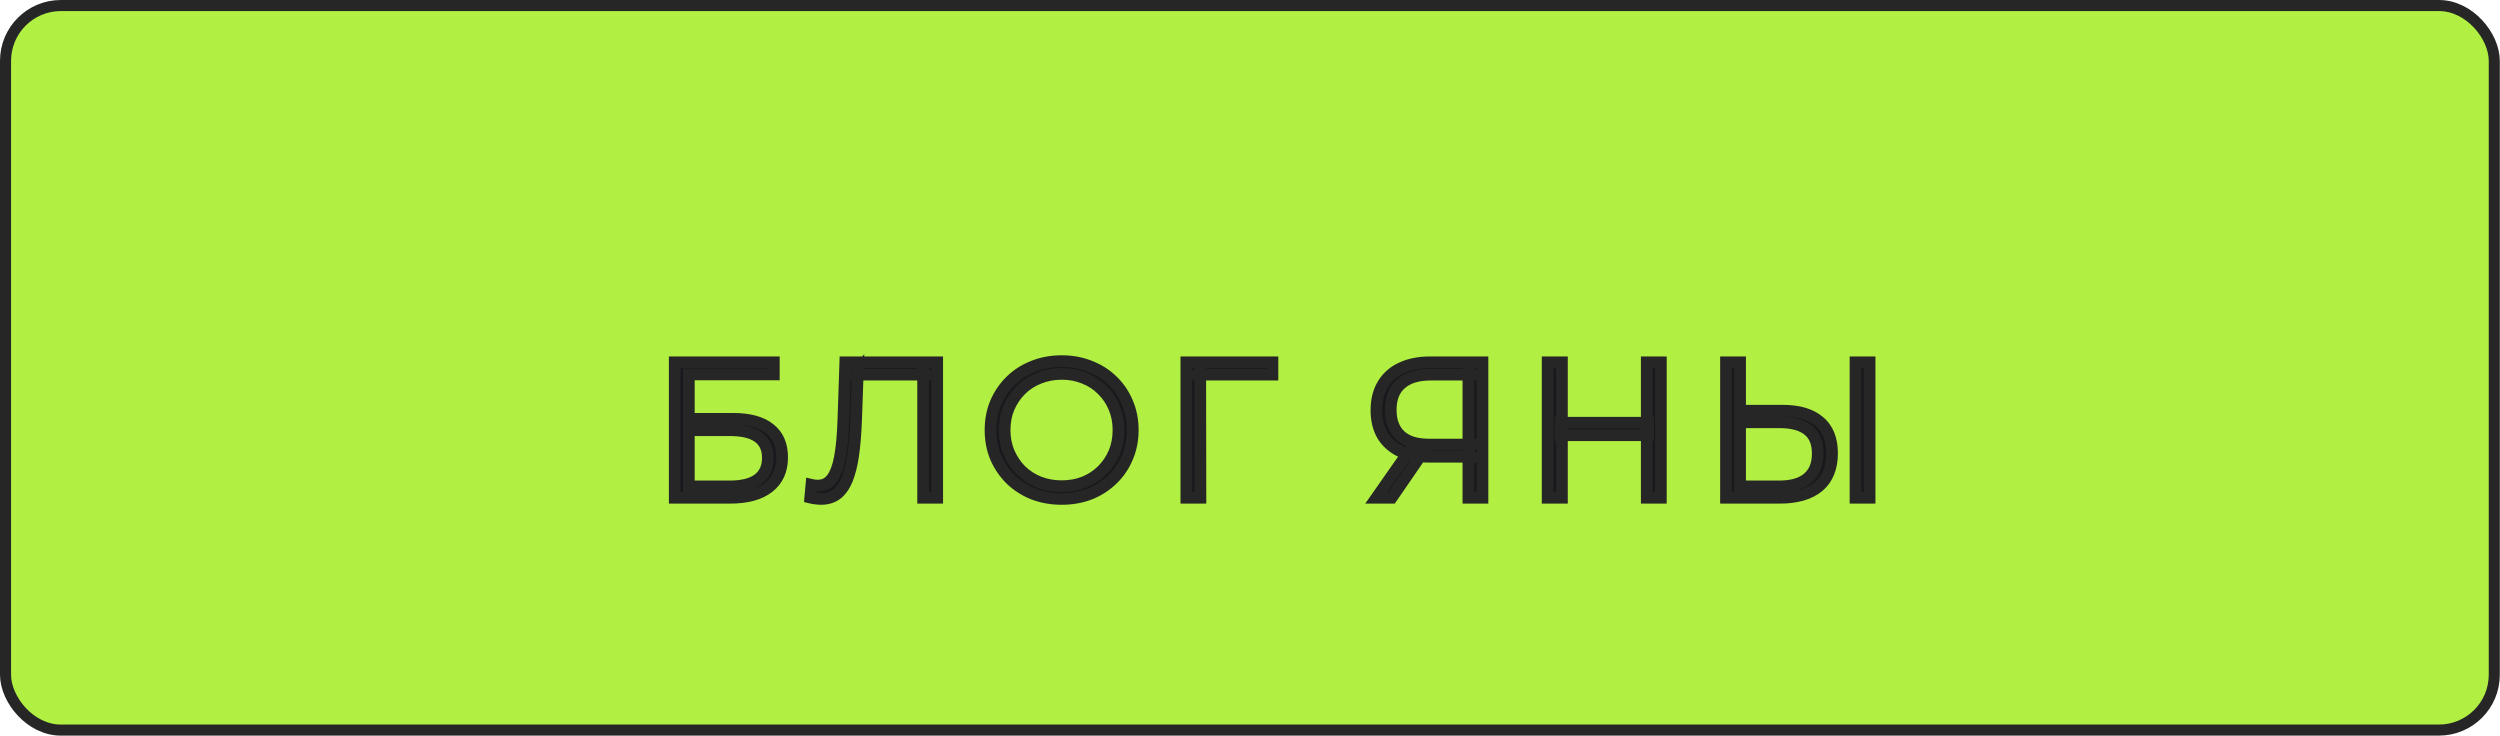 <?xml version="1.0" encoding="UTF-8"?> <svg xmlns="http://www.w3.org/2000/svg" width="452" height="133" viewBox="0 0 452 133" fill="none"><rect x="1" y="1" width="449.966" height="131" rx="10" fill="#B1EF42" stroke="#262626" stroke-width="2"></rect><g filter="url(#filter0_d_3548_56)"><path d="M121.99 80V55.5H139.91V57.705H124.545V65.72H132.56C135.453 65.72 137.647 66.315 139.14 67.505C140.657 68.672 141.415 70.398 141.415 72.685C141.415 75.042 140.598 76.85 138.965 78.11C137.355 79.37 135.033 80 132 80H121.99ZM124.545 77.935H131.965C134.228 77.935 135.932 77.503 137.075 76.64C138.242 75.753 138.825 74.47 138.825 72.79C138.825 69.453 136.538 67.785 131.965 67.785H124.545V77.935ZM148.451 80.21C148.124 80.21 147.809 80.187 147.506 80.14C147.203 80.117 146.864 80.058 146.491 79.965L146.701 77.655C147.098 77.748 147.483 77.795 147.856 77.795C148.906 77.795 149.746 77.387 150.376 76.57C151.029 75.73 151.519 74.447 151.846 72.72C152.173 70.97 152.383 68.73 152.476 66L152.826 55.5H169.451V80H166.896V57.04L167.561 57.74H154.471L155.101 57.005L154.786 65.93C154.693 68.38 154.518 70.503 154.261 72.3C154.004 74.073 153.631 75.555 153.141 76.745C152.651 77.912 152.021 78.787 151.251 79.37C150.481 79.93 149.548 80.21 148.451 80.21ZM191.961 80.21C190.118 80.21 188.403 79.907 186.816 79.3C185.253 78.67 183.888 77.795 182.721 76.675C181.578 75.532 180.68 74.213 180.026 72.72C179.396 71.203 179.081 69.547 179.081 67.75C179.081 65.953 179.396 64.308 180.026 62.815C180.68 61.298 181.578 59.98 182.721 58.86C183.888 57.717 185.253 56.842 186.816 56.235C188.38 55.605 190.095 55.29 191.961 55.29C193.805 55.29 195.508 55.605 197.071 56.235C198.635 56.842 199.988 57.705 201.131 58.825C202.298 59.945 203.196 61.263 203.826 62.78C204.48 64.297 204.806 65.953 204.806 67.75C204.806 69.547 204.48 71.203 203.826 72.72C203.196 74.237 202.298 75.555 201.131 76.675C199.988 77.795 198.635 78.67 197.071 79.3C195.508 79.907 193.805 80.21 191.961 80.21ZM191.961 77.9C193.431 77.9 194.785 77.655 196.021 77.165C197.281 76.652 198.366 75.94 199.276 75.03C200.21 74.097 200.933 73.023 201.446 71.81C201.96 70.573 202.216 69.22 202.216 67.75C202.216 66.28 201.96 64.938 201.446 63.725C200.933 62.488 200.21 61.415 199.276 60.505C198.366 59.572 197.281 58.86 196.021 58.37C194.785 57.857 193.431 57.6 191.961 57.6C190.491 57.6 189.126 57.857 187.866 58.37C186.606 58.86 185.51 59.572 184.576 60.505C183.666 61.415 182.943 62.488 182.406 63.725C181.893 64.938 181.636 66.28 181.636 67.75C181.636 69.197 181.893 70.538 182.406 71.775C182.943 73.012 183.666 74.097 184.576 75.03C185.51 75.94 186.606 76.652 187.866 77.165C189.126 77.655 190.491 77.9 191.961 77.9ZM214.487 80V55.5H230.062V57.74H216.342L217.007 57.075L217.042 80H214.487ZM265.481 80V71.88L266.181 72.58H258.166C256.206 72.58 254.526 72.242 253.126 71.565C251.75 70.888 250.688 69.932 249.941 68.695C249.218 67.435 248.856 65.93 248.856 64.18C248.856 62.313 249.253 60.738 250.046 59.455C250.84 58.148 251.96 57.168 253.406 56.515C254.876 55.838 256.58 55.5 258.516 55.5H268.036V80H265.481ZM248.856 80L254.876 71.39H257.536L251.621 80H248.856ZM265.481 71.145V57.005L266.181 57.74H258.621C256.335 57.74 254.561 58.288 253.301 59.385C252.065 60.458 251.446 62.033 251.446 64.11C251.446 66.117 252.03 67.668 253.196 68.765C254.363 69.838 256.09 70.375 258.376 70.375H266.181L265.481 71.145ZM297.731 55.5H300.286V80H297.731V55.5ZM282.401 80H279.811V55.5H282.401V80ZM297.976 68.695H282.121V66.42H297.976V68.695ZM322.311 64.25C325.205 64.25 327.41 64.903 328.926 66.21C330.466 67.493 331.236 69.407 331.236 71.95C331.236 74.587 330.42 76.593 328.786 77.97C327.153 79.323 324.82 80 321.786 80H312.056V55.5H314.611V64.25H322.311ZM321.716 77.935C323.98 77.935 325.695 77.433 326.861 76.43C328.051 75.427 328.646 73.957 328.646 72.02C328.646 70.083 328.063 68.66 326.896 67.75C325.73 66.817 324.003 66.35 321.716 66.35H314.611V77.935H321.716ZM335.471 80V55.5H338.026V80H335.471Z" fill="#19181C"></path><path d="M121.99 80H120.937V81.053H121.99V80ZM121.99 55.5V54.447H120.937V55.5H121.99ZM139.91 55.5H140.963V54.447H139.91V55.5ZM139.91 57.705V58.758H140.963V57.705H139.91ZM124.545 57.705V56.652H123.492V57.705H124.545ZM124.545 65.72H123.492V66.773H124.545V65.72ZM139.14 67.505L138.483 68.329L138.491 68.334L138.498 68.34L139.14 67.505ZM138.965 78.11L138.322 77.276L138.316 77.281L138.965 78.11ZM124.545 77.935H123.492V78.988H124.545V77.935ZM137.075 76.64L137.71 77.481L137.712 77.479L137.075 76.64ZM124.545 67.785V66.732H123.492V67.785H124.545ZM123.043 80V55.5H120.937V80H123.043ZM121.99 56.553H139.91V54.447H121.99V56.553ZM138.857 55.5V57.705H140.963V55.5H138.857ZM139.91 56.652H124.545V58.758H139.91V56.652ZM123.492 57.705V65.72H125.598V57.705H123.492ZM124.545 66.773H132.56V64.667H124.545V66.773ZM132.56 66.773C135.332 66.773 137.251 67.347 138.483 68.329L139.796 66.681C138.042 65.283 135.575 64.667 132.56 64.667V66.773ZM138.498 68.34C139.703 69.267 140.362 70.654 140.362 72.685H142.468C142.468 70.143 141.61 68.076 139.782 66.67L138.498 68.34ZM140.362 72.685C140.362 74.768 139.657 76.246 138.322 77.276L139.608 78.944C141.539 77.454 142.468 75.315 142.468 72.685H140.362ZM138.316 77.281C136.962 78.34 134.907 78.947 132 78.947V81.053C135.159 81.053 137.748 80.4 139.614 78.939L138.316 77.281ZM132 78.947H121.99V81.053H132V78.947ZM124.545 78.988H131.965V76.882H124.545V78.988ZM131.965 78.988C134.334 78.988 136.305 78.541 137.71 77.481L136.44 75.799C135.558 76.465 134.123 76.882 131.965 76.882V78.988ZM137.712 77.479C139.182 76.362 139.878 74.744 139.878 72.79H137.772C137.772 74.196 137.301 75.145 136.438 75.801L137.712 77.479ZM139.878 72.79C139.878 70.854 139.197 69.255 137.731 68.185C136.326 67.161 134.348 66.732 131.965 66.732V68.838C134.155 68.838 135.607 69.243 136.489 69.887C137.31 70.486 137.772 71.39 137.772 72.79H139.878ZM131.965 66.732H124.545V68.838H131.965V66.732ZM123.492 67.785V77.935H125.598V67.785H123.492ZM147.506 80.14L147.666 79.099L147.627 79.093L147.587 79.09L147.506 80.14ZM146.491 79.965L145.442 79.87L145.36 80.768L146.236 80.987L146.491 79.965ZM146.701 77.655L146.942 76.63L145.762 76.352L145.652 77.56L146.701 77.655ZM150.376 76.57L149.545 75.923L149.542 75.927L150.376 76.57ZM151.846 72.72L152.881 72.916L152.881 72.913L151.846 72.72ZM152.476 66L153.529 66.036L153.529 66.035L152.476 66ZM152.826 55.5V54.447H151.807L151.773 55.465L152.826 55.5ZM169.451 55.5H170.504V54.447H169.451V55.5ZM169.451 80V81.053H170.504V80H169.451ZM166.896 80H165.843V81.053H166.896V80ZM166.896 57.04L167.66 56.315L165.843 54.402V57.04H166.896ZM167.561 57.74V58.793H170.014L168.325 57.015L167.561 57.74ZM154.471 57.74L153.671 57.055L152.181 58.793H154.471V57.74ZM155.101 57.005L156.154 57.042L156.26 54.035L154.301 56.32L155.101 57.005ZM154.786 65.93L155.838 65.97L155.839 65.967L154.786 65.93ZM154.261 72.3L155.303 72.451L155.304 72.449L154.261 72.3ZM153.141 76.745L154.112 77.153L154.115 77.146L153.141 76.745ZM151.251 79.37L151.87 80.222L151.879 80.216L151.887 80.21L151.251 79.37ZM148.451 79.157C148.175 79.157 147.913 79.137 147.666 79.099L147.346 81.181C147.705 81.236 148.074 81.263 148.451 81.263V79.157ZM147.587 79.09C147.355 79.072 147.077 79.026 146.746 78.943L146.236 80.987C146.652 81.091 147.05 81.161 147.425 81.19L147.587 79.09ZM147.54 80.06L147.75 77.75L145.652 77.56L145.442 79.87L147.54 80.06ZM146.46 78.68C146.928 78.79 147.394 78.848 147.856 78.848V76.742C147.571 76.742 147.267 76.706 146.942 76.63L146.46 78.68ZM147.856 78.848C149.226 78.848 150.376 78.294 151.21 77.213L149.542 75.927C149.116 76.479 148.586 76.742 147.856 76.742V78.848ZM151.207 77.217C152.009 76.185 152.541 74.712 152.881 72.916L150.811 72.524C150.498 74.181 150.049 75.275 149.545 75.923L151.207 77.217ZM152.881 72.913C153.221 71.092 153.434 68.794 153.529 66.036L151.423 65.964C151.331 68.666 151.124 70.848 150.811 72.527L152.881 72.913ZM153.529 66.035L153.879 55.535L151.773 55.465L151.423 65.965L153.529 66.035ZM152.826 56.553H169.451V54.447H152.826V56.553ZM168.398 55.5V80H170.504V55.5H168.398ZM169.451 78.947H166.896V81.053H169.451V78.947ZM167.949 80V57.04H165.843V80H167.949ZM166.132 57.765L166.797 58.465L168.325 57.015L167.66 56.315L166.132 57.765ZM167.561 56.687H154.471V58.793H167.561V56.687ZM155.271 58.425L155.901 57.69L154.301 56.32L153.671 57.055L155.271 58.425ZM154.048 56.968L153.733 65.893L155.839 65.967L156.154 57.042L154.048 56.968ZM153.733 65.89C153.641 68.315 153.468 70.4 153.218 72.151L155.304 72.449C155.567 70.606 155.744 68.445 155.838 65.97L153.733 65.89ZM153.219 72.149C152.97 73.867 152.614 75.259 152.167 76.344L154.115 77.146C154.648 75.851 155.039 74.279 155.303 72.451L153.219 72.149ZM152.17 76.337C151.73 77.385 151.198 78.088 150.615 78.531L151.887 80.21C152.844 79.485 153.572 78.439 154.112 77.153L152.17 76.337ZM150.631 78.518C150.068 78.928 149.36 79.157 148.451 79.157V81.263C149.735 81.263 150.894 80.932 151.87 80.222L150.631 78.518ZM186.816 79.3L186.423 80.277L186.431 80.28L186.44 80.284L186.816 79.3ZM182.721 76.675L181.977 77.42L181.984 77.427L181.992 77.435L182.721 76.675ZM180.026 72.72L179.054 73.124L179.058 73.133L179.061 73.142L180.026 72.72ZM180.026 62.815L179.059 62.398L179.056 62.406L180.026 62.815ZM182.721 58.86L183.458 59.612L183.459 59.612L182.721 58.86ZM186.816 56.235L187.198 57.217L187.21 57.212L186.816 56.235ZM197.071 56.235L196.678 57.212L196.69 57.217L197.071 56.235ZM201.131 58.825L200.394 59.577L200.402 59.585L201.131 58.825ZM203.826 62.78L202.854 63.184L202.859 63.197L203.826 62.78ZM203.826 72.72L202.859 72.303L202.854 72.316L203.826 72.72ZM201.131 76.675L200.402 75.915L200.394 75.923L201.131 76.675ZM197.071 79.3L197.453 80.282L197.465 80.277L197.071 79.3ZM196.021 77.165L196.409 78.144L196.419 78.14L196.021 77.165ZM199.276 75.03L198.532 74.285L198.532 74.285L199.276 75.03ZM201.446 71.81L202.416 72.22L202.419 72.214L201.446 71.81ZM201.446 63.725L200.474 64.129L200.476 64.135L201.446 63.725ZM199.276 60.505L198.522 61.24L198.532 61.25L198.541 61.259L199.276 60.505ZM196.021 58.37L195.618 59.343L195.629 59.347L195.64 59.352L196.021 58.37ZM187.866 58.37L188.248 59.352L188.256 59.349L188.264 59.345L187.866 58.37ZM184.576 60.505L183.832 59.76L183.832 59.76L184.576 60.505ZM182.406 63.725L181.44 63.306L181.436 63.315L182.406 63.725ZM182.406 71.775L181.434 72.179L181.437 72.187L181.44 72.194L182.406 71.775ZM184.576 75.03L183.822 75.765L183.832 75.775L183.841 75.784L184.576 75.03ZM187.866 77.165L187.469 78.14L187.477 78.144L187.485 78.147L187.866 77.165ZM191.961 79.157C190.236 79.157 188.649 78.873 187.193 78.316L186.44 80.284C188.157 80.94 190.001 81.263 191.961 81.263V79.157ZM187.21 78.323C185.766 77.741 184.516 76.938 183.451 75.915L181.992 77.435C183.26 78.652 184.74 79.599 186.423 80.277L187.21 78.323ZM183.466 75.93C182.416 74.88 181.593 73.672 180.991 72.298L179.061 73.142C179.767 74.755 180.74 76.183 181.977 77.42L183.466 75.93ZM180.999 72.316C180.427 70.939 180.135 69.421 180.135 67.75H178.028C178.028 69.672 178.366 71.468 179.054 73.124L180.999 72.316ZM180.135 67.75C180.135 66.079 180.427 64.575 180.997 63.224L179.056 62.406C178.366 64.042 178.028 65.828 178.028 67.75H180.135ZM180.994 63.232C181.595 61.837 182.416 60.633 183.458 59.612L181.984 58.108C180.74 59.327 179.765 60.76 179.059 62.398L180.994 63.232ZM183.459 59.612C184.521 58.572 185.764 57.773 187.197 57.217L186.435 55.253C184.743 55.91 183.256 56.862 181.984 58.108L183.459 59.612ZM187.21 57.212C188.636 56.638 190.215 56.343 191.961 56.343V54.237C189.974 54.237 188.124 54.572 186.423 55.258L187.21 57.212ZM191.961 56.343C193.683 56.343 195.251 56.637 196.678 57.212L197.465 55.258C195.765 54.573 193.927 54.237 191.961 54.237V56.343ZM196.69 57.217C198.127 57.775 199.358 58.562 200.394 59.577L201.868 58.073C200.618 56.848 199.142 55.909 197.452 55.253L196.69 57.217ZM200.402 59.585C201.462 60.603 202.279 61.799 202.854 63.184L204.799 62.376C204.114 60.727 203.134 59.287 201.861 58.065L200.402 59.585ZM202.859 63.197C203.451 64.571 203.753 66.084 203.753 67.75H205.86C205.86 65.823 205.509 64.023 204.794 62.363L202.859 63.197ZM203.753 67.75C203.753 69.416 203.451 70.929 202.859 72.303L204.794 73.137C205.509 71.477 205.86 69.677 205.86 67.75H203.753ZM202.854 72.316C202.279 73.701 201.462 74.897 200.402 75.915L201.861 77.435C203.134 76.213 204.114 74.773 204.799 73.124L202.854 72.316ZM200.394 75.923C199.355 76.941 198.12 77.742 196.678 78.323L197.465 80.277C199.15 79.598 200.621 78.649 201.868 77.427L200.394 75.923ZM196.69 78.318C195.26 78.873 193.687 79.157 191.961 79.157V81.263C193.922 81.263 195.756 80.94 197.452 80.282L196.69 78.318ZM191.961 78.953C193.55 78.953 195.037 78.688 196.409 78.144L195.633 76.186C194.533 76.622 193.313 76.847 191.961 76.847V78.953ZM196.419 78.14C197.801 77.577 199.006 76.79 200.021 75.775L198.532 74.285C197.727 75.09 196.762 75.726 195.624 76.19L196.419 78.14ZM200.021 75.775C201.05 74.746 201.85 73.559 202.416 72.22L200.476 71.4C200.016 72.488 199.369 73.448 198.532 74.285L200.021 75.775ZM202.419 72.214C202.991 70.837 203.27 69.345 203.27 67.75H201.163C201.163 69.095 200.929 70.309 200.474 71.406L202.419 72.214ZM203.27 67.75C203.27 66.155 202.991 64.672 202.416 63.315L200.476 64.135C200.929 65.205 201.163 66.405 201.163 67.75H203.27ZM202.419 63.321C201.853 61.957 201.05 60.763 200.012 59.751L198.541 61.259C199.37 62.067 200.013 63.02 200.474 64.129L202.419 63.321ZM200.031 59.77C199.012 58.725 197.798 57.931 196.403 57.388L195.64 59.352C196.765 59.789 197.721 60.419 198.522 61.24L200.031 59.77ZM196.425 57.397C195.049 56.826 193.556 56.547 191.961 56.547V58.653C193.306 58.653 194.521 58.888 195.618 59.343L196.425 57.397ZM191.961 56.547C190.366 56.547 188.865 56.826 187.469 57.395L188.264 59.345C189.388 58.888 190.617 58.653 191.961 58.653V56.547ZM187.485 57.388C186.092 57.93 184.871 58.721 183.832 59.76L185.321 61.25C186.149 60.422 187.121 59.79 188.248 59.352L187.485 57.388ZM183.832 59.76C182.824 60.768 182.027 61.953 181.44 63.306L183.373 64.144C183.859 63.023 184.509 62.062 185.321 61.25L183.832 59.76ZM181.436 63.315C180.862 64.672 180.583 66.155 180.583 67.75H182.69C182.69 66.405 182.924 65.205 183.376 64.135L181.436 63.315ZM180.583 67.75C180.583 69.324 180.863 70.804 181.434 72.179L183.379 71.371C182.923 70.272 182.69 69.069 182.69 67.75H180.583ZM181.44 72.194C182.026 73.544 182.82 74.737 183.822 75.765L185.331 74.295C184.513 73.456 183.86 72.479 183.373 71.356L181.44 72.194ZM183.841 75.784C184.876 76.793 186.089 77.578 187.469 78.14L188.264 76.19C187.124 75.725 186.144 75.087 185.312 74.276L183.841 75.784ZM187.485 78.147C188.877 78.688 190.372 78.953 191.961 78.953V76.847C190.611 76.847 189.376 76.622 188.248 76.183L187.485 78.147ZM214.487 80H213.434V81.053H214.487V80ZM214.487 55.5V54.447H213.434V55.5H214.487ZM230.062 55.5H231.115V54.447H230.062V55.5ZM230.062 57.74V58.793H231.115V57.74H230.062ZM216.342 57.74L215.597 56.995L213.799 58.793H216.342V57.74ZM217.007 57.075L218.06 57.073L218.056 54.536L216.262 56.33L217.007 57.075ZM217.042 80V81.053H218.097L218.095 79.998L217.042 80ZM215.54 80V55.5H213.434V80H215.54ZM214.487 56.553H230.062V54.447H214.487V56.553ZM229.009 55.5V57.74H231.115V55.5H229.009ZM230.062 56.687H216.342V58.793H230.062V56.687ZM217.087 58.485L217.752 57.82L216.262 56.33L215.597 56.995L217.087 58.485ZM215.954 57.077L215.989 80.002L218.095 79.998L218.06 57.073L215.954 57.077ZM217.042 78.947H214.487V81.053H217.042V78.947ZM265.481 80H264.428V81.053H265.481V80ZM265.481 71.88L266.226 71.135L264.428 69.337V71.88H265.481ZM266.181 72.58V73.633H268.724L266.926 71.835L266.181 72.58ZM253.126 71.565L252.662 72.51L252.668 72.513L253.126 71.565ZM249.941 68.695L249.028 69.219L249.034 69.229L249.04 69.239L249.941 68.695ZM250.046 59.455L250.942 60.009L250.947 60.002L250.046 59.455ZM253.406 56.515L253.84 57.475L253.847 57.472L253.406 56.515ZM268.036 55.5H269.09V54.447H268.036V55.5ZM268.036 80V81.053H269.09V80H268.036ZM248.856 80L247.993 79.397L246.835 81.053H248.856V80ZM254.876 71.39V70.337H254.328L254.013 70.787L254.876 71.39ZM257.536 71.39L258.405 71.986L259.538 70.337H257.536V71.39ZM251.621 80V81.053H252.176L252.49 80.596L251.621 80ZM265.481 71.145H264.428V73.869L266.261 71.853L265.481 71.145ZM265.481 57.005L266.244 56.279L264.428 54.372V57.005H265.481ZM266.181 57.74V58.793H268.639L266.944 57.014L266.181 57.74ZM253.301 59.385L253.992 60.18L253.993 60.179L253.301 59.385ZM253.196 68.765L252.475 69.532L252.483 69.54L253.196 68.765ZM266.181 70.375L266.961 71.084L268.562 69.322H266.181V70.375ZM266.535 80V71.88H264.428V80H266.535ZM264.737 72.625L265.437 73.325L266.926 71.835L266.226 71.135L264.737 72.625ZM266.181 71.527H258.166V73.633H266.181V71.527ZM258.166 71.527C256.325 71.527 254.81 71.209 253.585 70.617L252.668 72.513C254.243 73.275 256.088 73.633 258.166 73.633V71.527ZM253.591 70.62C252.384 70.026 251.479 69.204 250.843 68.151L249.04 69.239C249.897 70.66 251.116 71.75 252.662 72.51L253.591 70.62ZM250.855 68.171C250.24 67.1 249.91 65.784 249.91 64.18H247.803C247.803 66.076 248.196 67.77 249.028 69.219L250.855 68.171ZM249.91 64.18C249.91 62.463 250.274 61.09 250.942 60.009L249.151 58.901C248.232 60.386 247.803 62.164 247.803 64.18H249.91ZM250.947 60.002C251.625 58.884 252.579 58.044 253.84 57.475L252.973 55.555C251.34 56.292 250.054 57.413 249.146 58.908L250.947 60.002ZM253.847 57.472C255.154 56.87 256.702 56.553 258.516 56.553V54.447C256.457 54.447 254.599 54.807 252.966 55.558L253.847 57.472ZM258.516 56.553H268.036V54.447H258.516V56.553ZM266.983 55.5V80H269.09V55.5H266.983ZM268.036 78.947H265.481V81.053H268.036V78.947ZM249.72 80.603L255.74 71.993L254.013 70.787L247.993 79.397L249.72 80.603ZM254.876 72.443H257.536V70.337H254.876V72.443ZM256.668 70.794L250.753 79.404L252.49 80.596L258.405 71.986L256.668 70.794ZM251.621 78.947H248.856V81.053H251.621V78.947ZM266.535 71.145V57.005H264.428V71.145H266.535ZM264.719 57.731L265.419 58.466L266.944 57.014L266.244 56.279L264.719 57.731ZM266.181 56.687H258.621V58.793H266.181V56.687ZM258.621 56.687C256.175 56.687 254.122 57.274 252.61 58.59L253.993 60.179C255 59.303 256.495 58.793 258.621 58.793V56.687ZM252.611 58.59C251.085 59.914 250.393 61.816 250.393 64.11H252.5C252.5 62.251 253.045 61.002 253.992 60.18L252.611 58.59ZM250.393 64.11C250.393 66.329 251.045 68.189 252.475 69.532L253.918 67.998C253.014 67.148 252.5 65.904 252.5 64.11H250.393ZM252.483 69.54C253.915 70.858 255.941 71.428 258.376 71.428V69.322C256.238 69.322 254.811 68.819 253.91 67.99L252.483 69.54ZM258.376 71.428H266.181V69.322H258.376V71.428ZM265.402 69.666L264.702 70.436L266.261 71.853L266.961 71.084L265.402 69.666ZM297.731 55.5V54.447H296.678V55.5H297.731ZM300.286 55.5H301.339V54.447H300.286V55.5ZM300.286 80V81.053H301.339V80H300.286ZM297.731 80H296.678V81.053H297.731V80ZM282.401 80V81.053H283.454V80H282.401ZM279.811 80H278.758V81.053H279.811V80ZM279.811 55.5V54.447H278.758V55.5H279.811ZM282.401 55.5H283.454V54.447H282.401V55.5ZM297.976 68.695V69.748H299.029V68.695H297.976ZM282.121 68.695H281.068V69.748H282.121V68.695ZM282.121 66.42V65.367H281.068V66.42H282.121ZM297.976 66.42H299.029V65.367H297.976V66.42ZM297.731 56.553H300.286V54.447H297.731V56.553ZM299.233 55.5V80H301.339V55.5H299.233ZM300.286 78.947H297.731V81.053H300.286V78.947ZM298.784 80V55.5H296.678V80H298.784ZM282.401 78.947H279.811V81.053H282.401V78.947ZM280.864 80V55.5H278.758V80H280.864ZM279.811 56.553H282.401V54.447H279.811V56.553ZM281.348 55.5V80H283.454V55.5H281.348ZM297.976 67.642H282.121V69.748H297.976V67.642ZM283.174 68.695V66.42H281.068V68.695H283.174ZM282.121 67.473H297.976V65.367H282.121V67.473ZM296.923 66.42V68.695H299.029V66.42H296.923ZM328.926 66.21L328.239 67.008L328.245 67.014L328.252 67.019L328.926 66.21ZM328.786 77.97L329.458 78.781L329.465 78.775L328.786 77.97ZM312.056 80H311.003V81.053H312.056V80ZM312.056 55.5V54.447H311.003V55.5H312.056ZM314.611 55.5H315.665V54.447H314.611V55.5ZM314.611 64.25H313.558V65.303H314.611V64.25ZM326.861 76.43L326.182 75.625L326.175 75.631L326.861 76.43ZM326.896 67.75L326.238 68.573L326.248 68.581L326.896 67.75ZM314.611 66.35V65.297H313.558V66.35H314.611ZM314.611 77.935H313.558V78.988H314.611V77.935ZM335.471 80H334.418V81.053H335.471V80ZM335.471 55.5V54.447H334.418V55.5H335.471ZM338.026 55.5H339.08V54.447H338.026V55.5ZM338.026 80V81.053H339.08V80H338.026ZM322.311 65.303C325.063 65.303 326.983 65.926 328.239 67.008L329.614 65.412C327.836 63.881 325.347 63.197 322.311 63.197V65.303ZM328.252 67.019C329.49 68.051 330.183 69.628 330.183 71.95H332.29C332.29 69.185 331.443 66.936 329.601 65.401L328.252 67.019ZM330.183 71.95C330.183 74.356 329.449 76.034 328.107 77.165L329.465 78.775C331.39 77.153 332.29 74.818 332.29 71.95H330.183ZM328.114 77.159C326.737 78.3 324.678 78.947 321.786 78.947V81.053C324.962 81.053 327.569 80.346 329.458 78.781L328.114 77.159ZM321.786 78.947H312.056V81.053H321.786V78.947ZM313.11 80V55.5H311.003V80H313.11ZM312.056 56.553H314.611V54.447H312.056V56.553ZM313.558 55.5V64.25H315.665V55.5H313.558ZM314.611 65.303H322.311V63.197H314.611V65.303ZM321.716 78.988C324.116 78.988 326.118 78.459 327.548 77.229L326.175 75.631C325.271 76.408 323.843 76.882 321.716 76.882V78.988ZM327.54 77.235C329.024 75.984 329.7 74.185 329.7 72.02H327.593C327.593 73.729 327.078 74.869 326.182 75.625L327.54 77.235ZM329.7 72.02C329.7 69.868 329.042 68.088 327.544 66.919L326.248 68.581C327.084 69.232 327.593 70.299 327.593 72.02H329.7ZM327.554 66.927C326.124 65.784 324.122 65.297 321.716 65.297V67.403C323.884 67.403 325.335 67.85 326.238 68.572L327.554 66.927ZM321.716 65.297H314.611V67.403H321.716V65.297ZM313.558 66.35V77.935H315.665V66.35H313.558ZM314.611 78.988H321.716V76.882H314.611V78.988ZM336.525 80V55.5H334.418V80H336.525ZM335.471 56.553H338.026V54.447H335.471V56.553ZM336.973 55.5V80H339.08V55.5H336.973ZM338.026 78.947H335.471V81.053H338.026V78.947Z" fill="#262626"></path></g><defs><filter id="filter0_d_3548_56" x="110.937" y="54.035" width="238.143" height="47.228" filterUnits="userSpaceOnUse" color-interpolation-filters="sRGB"><feFlood flood-opacity="0" result="BackgroundImageFix"></feFlood><feColorMatrix in="SourceAlpha" type="matrix" values="0 0 0 0 0 0 0 0 0 0 0 0 0 0 0 0 0 0 127 0" result="hardAlpha"></feColorMatrix><feOffset dy="10"></feOffset><feGaussianBlur stdDeviation="5"></feGaussianBlur><feComposite in2="hardAlpha" operator="out"></feComposite><feColorMatrix type="matrix" values="0 0 0 0 0 0 0 0 0 0 0 0 0 0 0 0 0 0 0.25 0"></feColorMatrix><feBlend mode="normal" in2="BackgroundImageFix" result="effect1_dropShadow_3548_56"></feBlend><feBlend mode="normal" in="SourceGraphic" in2="effect1_dropShadow_3548_56" result="shape"></feBlend></filter></defs></svg> 